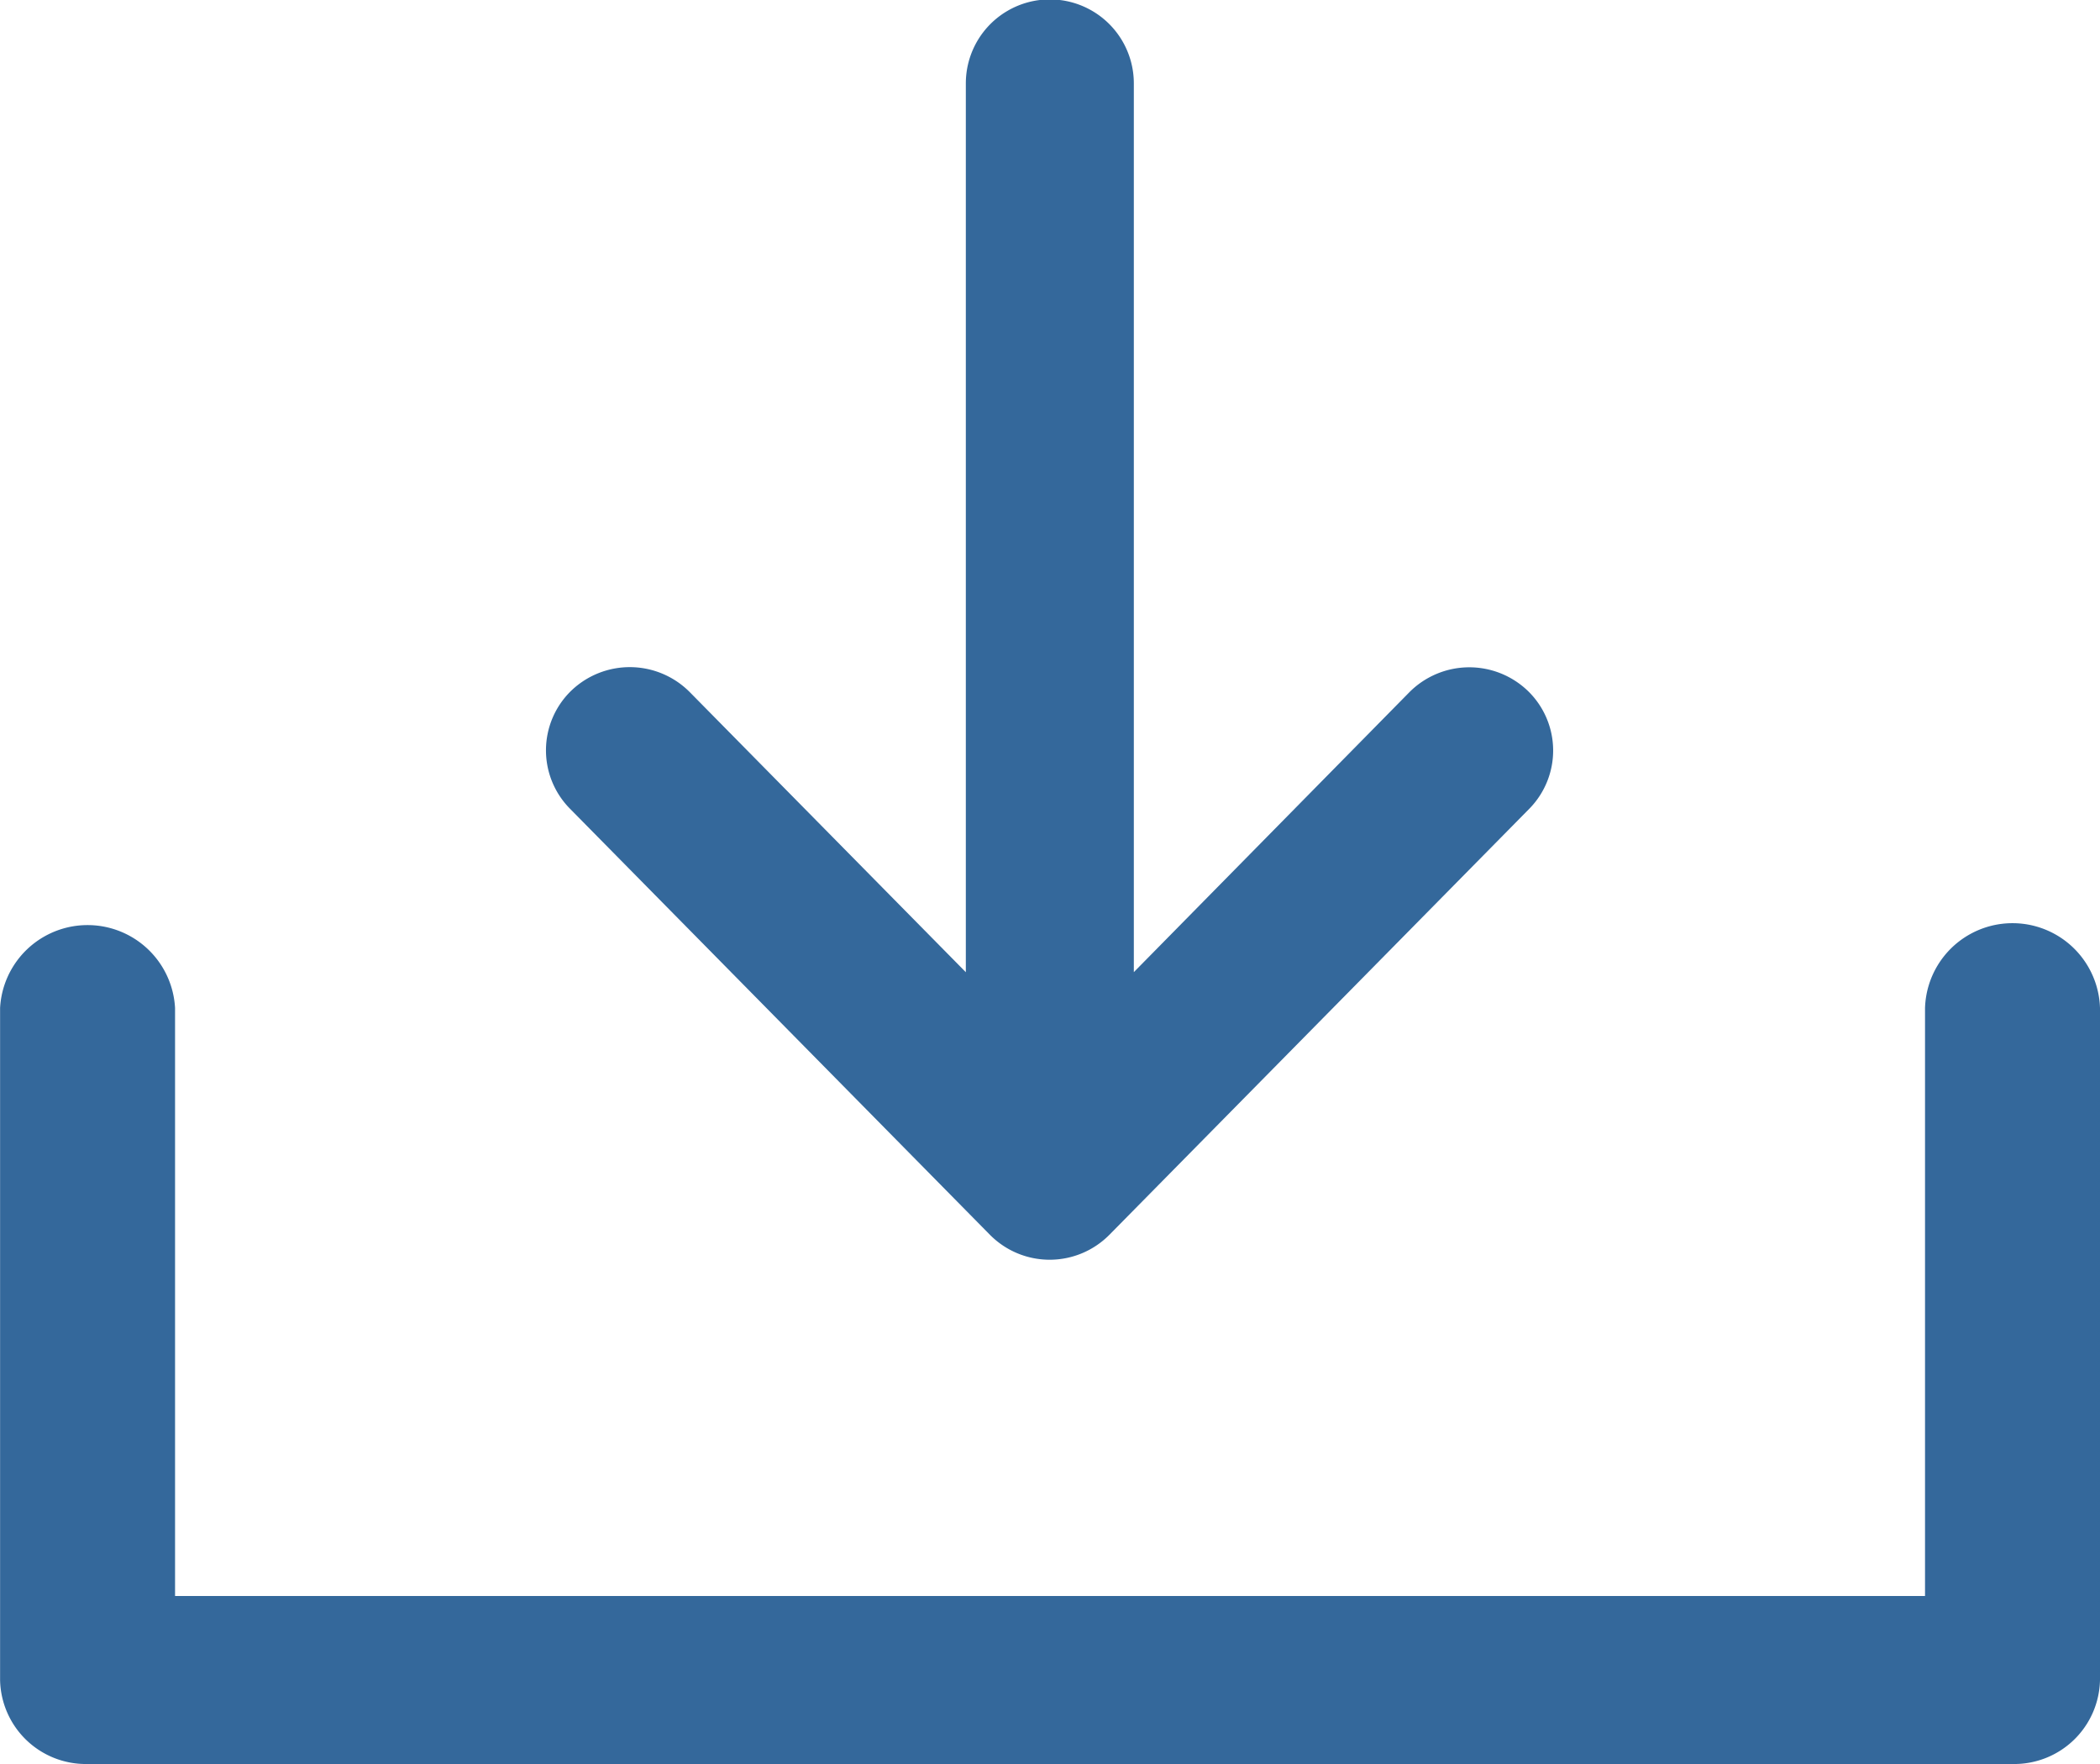 <svg xmlns="http://www.w3.org/2000/svg" width="25" height="21" viewBox="0 0 25 21"><defs><clipPath id="a"><path d="M0 0h25v21H0z"/></clipPath></defs><g clip-path="url(#a)" fill="#34689b"><path data-name="Path 23240" d="M11.785 14.7a1 1 0 0 0 1.422 0l5-5.073a.988.988 0 0 0-.016-1.4 1.006 1.006 0 0 0-1.414.015l-3.279 3.331V.993a1 1 0 0 0-2 0v10.581L8.212 8.24a1.006 1.006 0 0 0-1.414-.015.988.988 0 0 0-.015 1.4z"/><path data-name="Path 23241" d="M1.042 21h22.917A1.021 1.021 0 0 0 25 20v-8a1.042 1.042 0 0 0-2.083 0v7H2.084v-7a1.043 1.043 0 0 0-2.083 0v8a1.021 1.021 0 0 0 1.041 1z"/></g></svg>